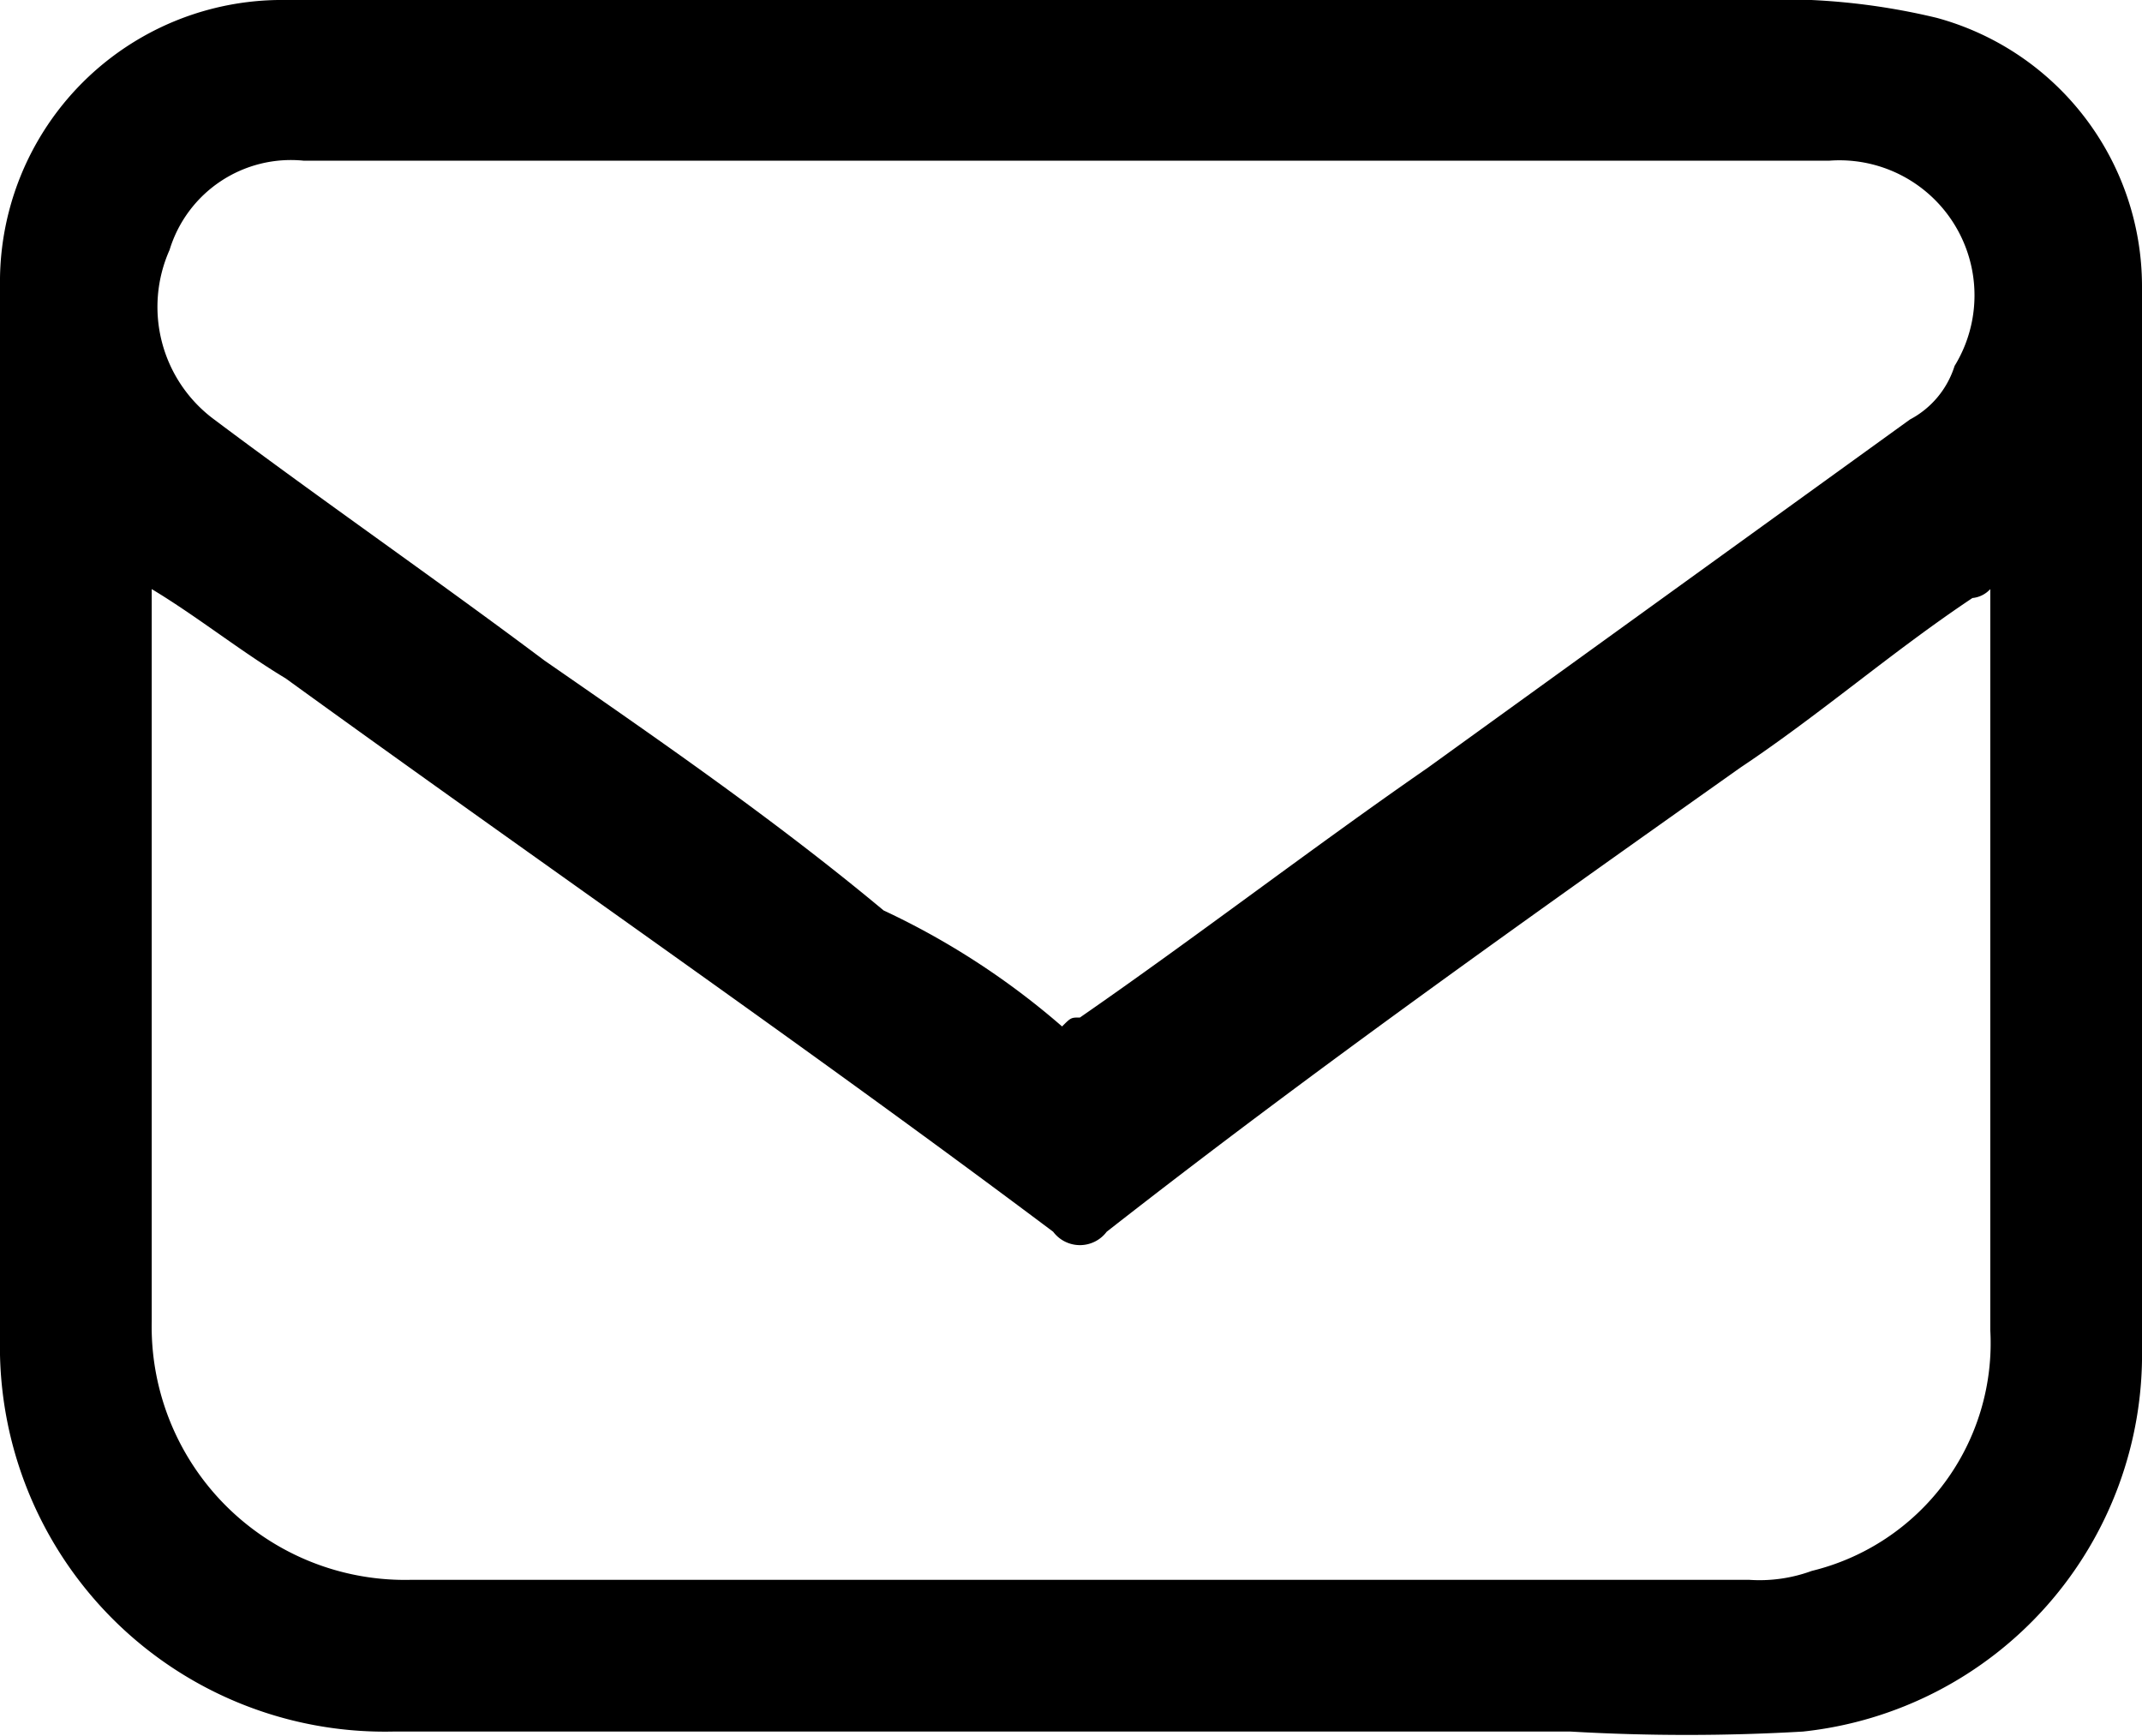 <svg xmlns="http://www.w3.org/2000/svg" viewBox="0 0 24 19.445">
  <g id="グループ化_94" data-name="グループ化 94" transform="translate(-363.1 -3424.5)">
    <path id="パス_1124" data-name="パス 1124" d="M375.1,3424.5h7.6a7.489,7.489,0,0,1,2.1.2,3.119,3.119,0,0,1,2.3,3v11.9a4.25,4.25,0,0,1-3.8,4.3,22.512,22.512,0,0,1-2.6,0H367.5a4.313,4.313,0,0,1-4.4-4.4v-11.8a3.159,3.159,0,0,1,3.2-3.2Zm-10.3,6.6v8.2a2.838,2.838,0,0,0,2.9,2.9h15a1.7,1.7,0,0,0,.7-.1,2.626,2.626,0,0,0,2-2.7v-8.3a.31.31,0,0,1-.2.1c-.9.6-1.7,1.3-2.6,1.9-2.4,1.7-4.8,3.4-7.1,5.2a.375.375,0,0,1-.6,0c-2.8-2.1-5.7-4.1-8.6-6.2C365.8,3431.8,365.3,3431.4,364.8,3431.1ZM375,3436c.1-.1.1-.1.2-.1,1.3-.9,2.6-1.9,3.9-2.8l5.4-3.9a1.025,1.025,0,0,0,.5-.6,1.513,1.513,0,0,0-1.4-2.3H366.5a1.421,1.421,0,0,0-1.5,1,1.569,1.569,0,0,0,.5,1.9c1.2.9,2.5,1.8,3.7,2.7,1.3.9,2.6,1.8,3.8,2.8A8.588,8.588,0,0,1,375,3436Z"/>
  </g>
</svg>
